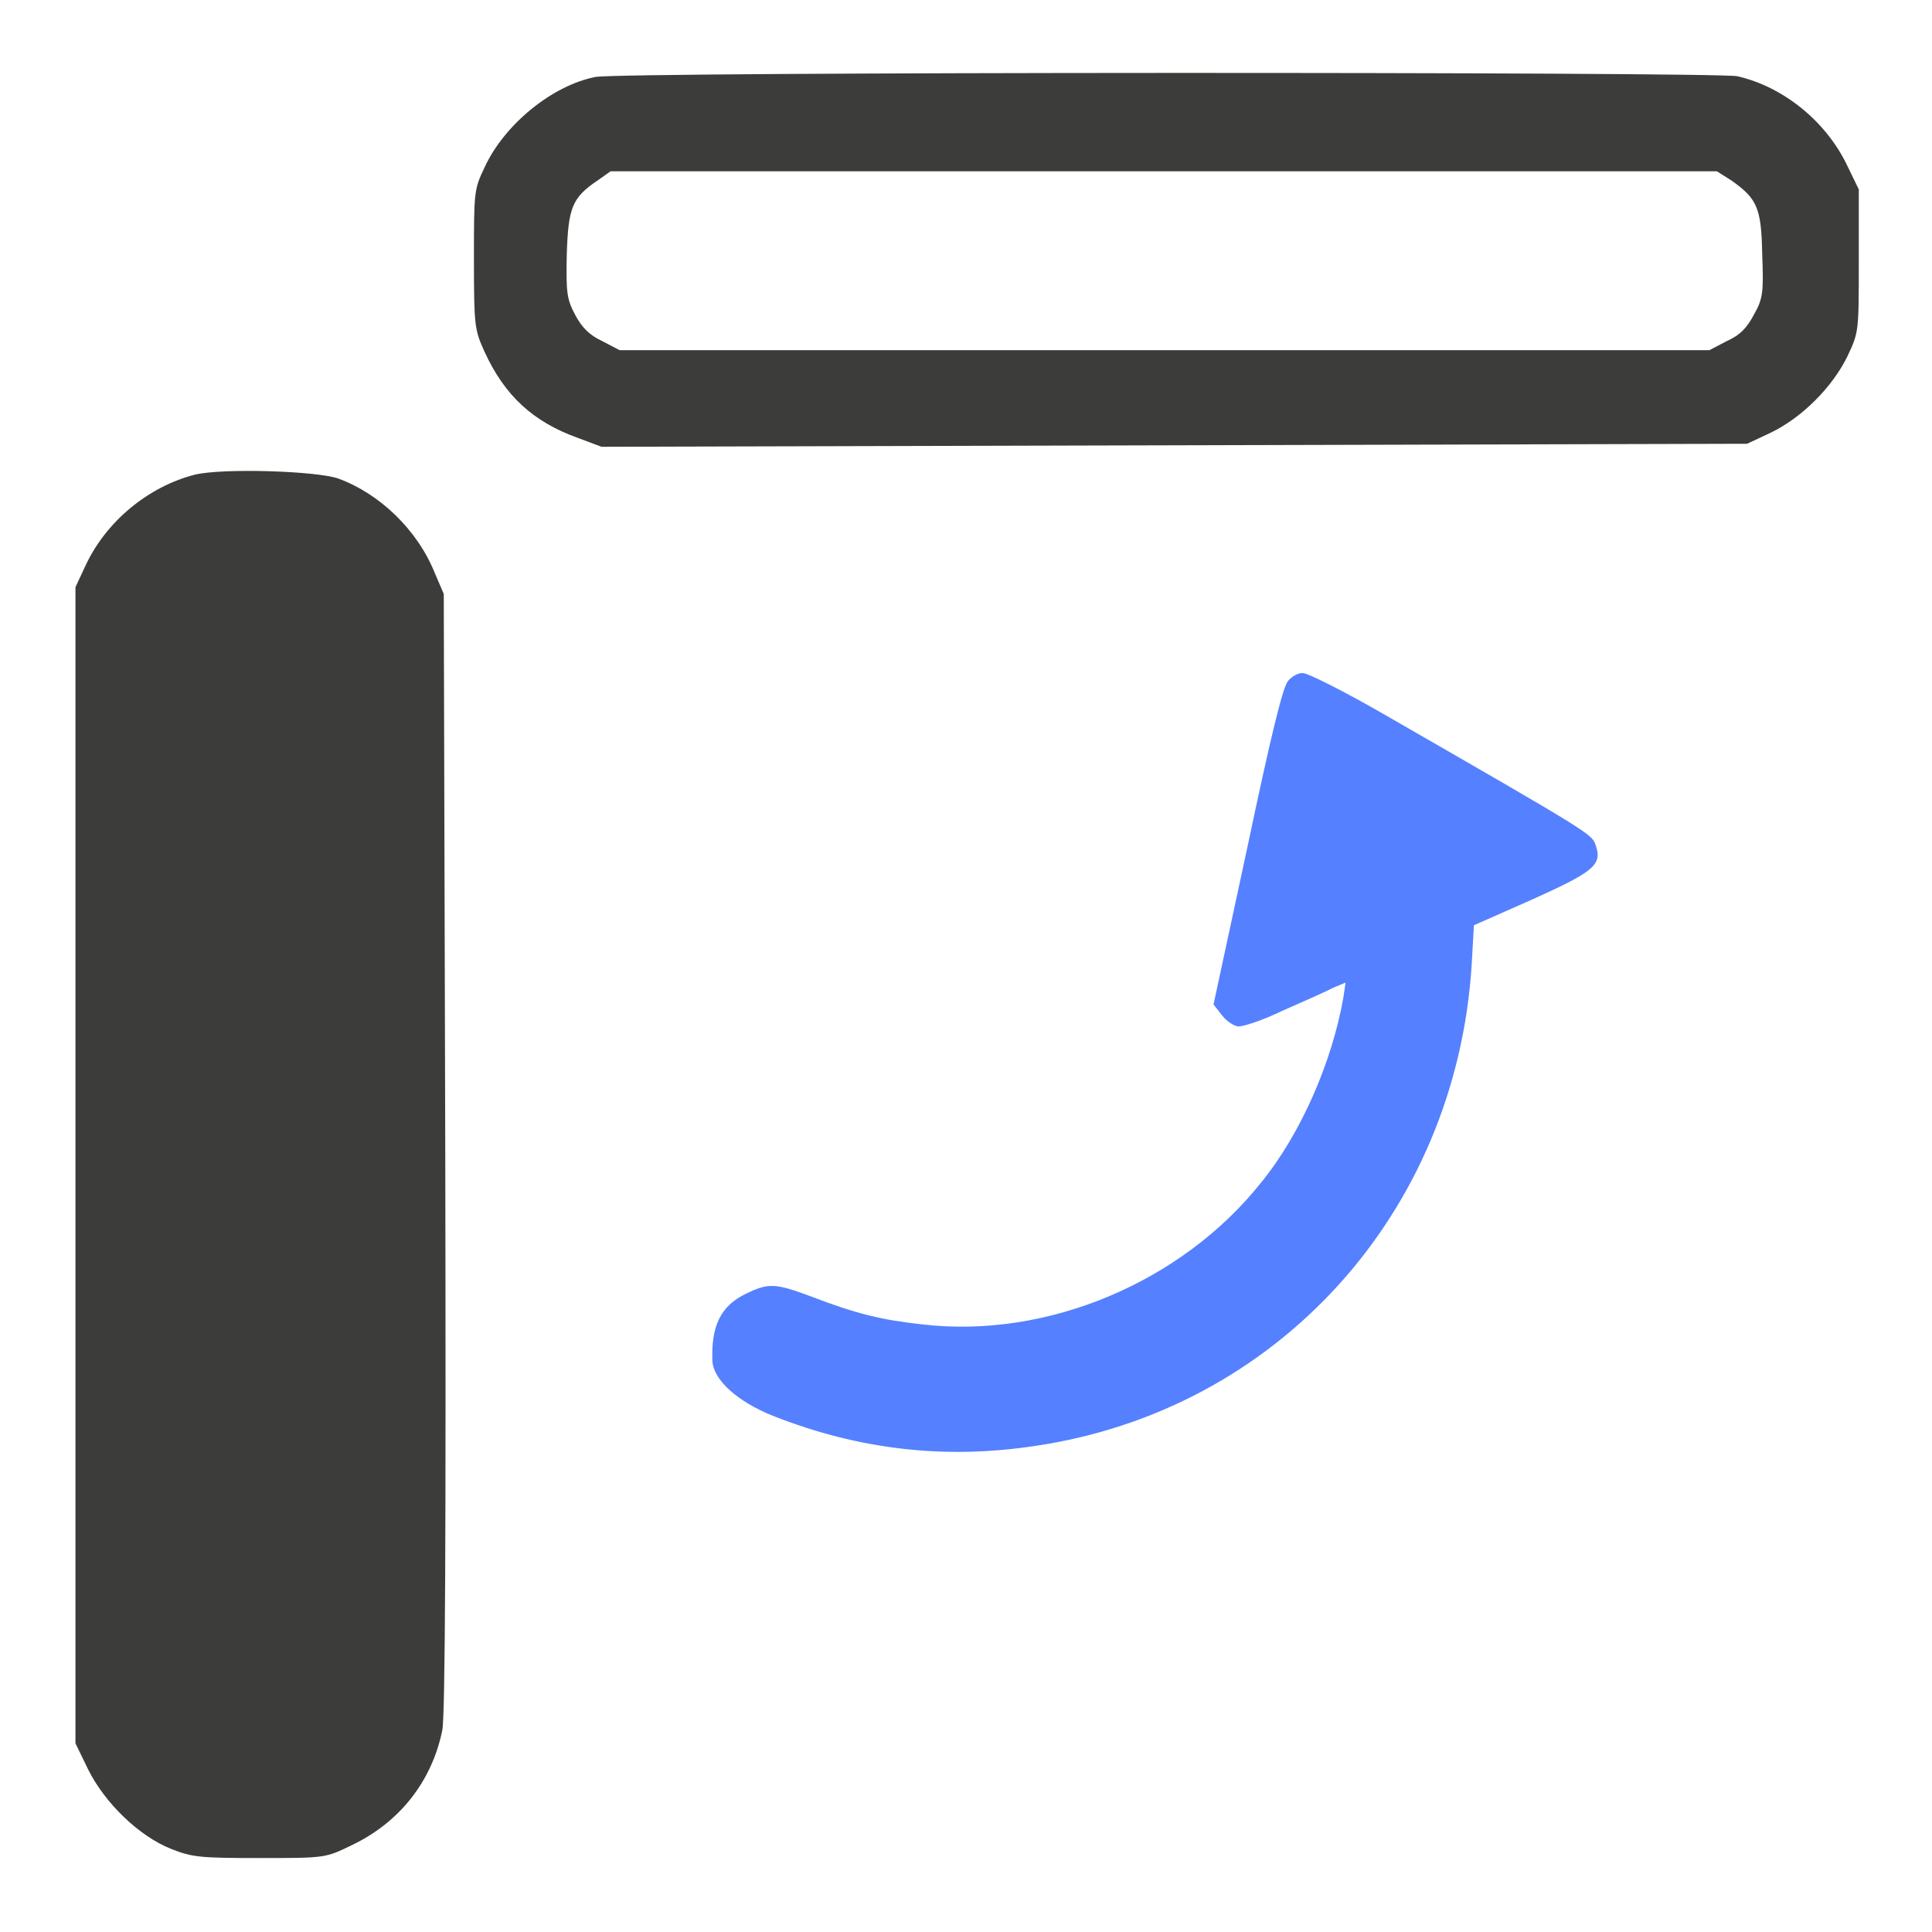 <?xml version="1.0" encoding="UTF-8"?>
<svg xmlns="http://www.w3.org/2000/svg" xmlns:xlink="http://www.w3.org/1999/xlink" width="100px" height="100px" viewBox="0 0 100 100" version="1.1">
<g id="surface1">
<path style=" stroke:none;fill-rule:nonzero;fill:rgb(23.529%,23.529%,23.137%);fill-opacity:1;" d="M 30.82 3.984 C 28.594 4.414 26.094 6.445 25.078 8.672 C 24.531 9.805 24.531 9.961 24.531 13.438 C 24.531 16.914 24.57 17.07 25.078 18.203 C 26.133 20.508 27.617 21.836 29.883 22.656 L 31.133 23.125 L 90.43 22.969 L 91.68 22.383 C 93.281 21.602 94.844 20.039 95.625 18.438 C 96.211 17.188 96.211 17.188 96.211 13.516 L 96.211 9.805 L 95.547 8.438 C 94.453 6.25 92.305 4.492 89.922 3.945 C 88.672 3.711 32.109 3.711 30.82 3.984 Z M 89.609 9.336 C 90.938 10.273 91.172 10.742 91.211 13.164 C 91.289 15.117 91.25 15.469 90.781 16.289 C 90.43 16.953 90.078 17.344 89.375 17.656 L 88.477 18.125 L 32.07 18.125 L 31.172 17.656 C 30.508 17.344 30.117 16.953 29.766 16.289 C 29.336 15.469 29.297 15.156 29.336 13.164 C 29.414 10.742 29.609 10.234 30.938 9.336 L 31.602 8.867 L 88.867 8.867 Z M 89.609 9.336 "/>
<path style=" stroke:none;fill-rule:nonzero;fill:rgb(23.529%,23.529%,23.137%);fill-opacity:1;" d="M 10.078 24.57 C 7.656 25.195 5.508 26.992 4.453 29.219 L 3.906 30.391 L 3.906 90.234 L 4.57 91.602 C 5.43 93.32 7.188 95.039 8.867 95.703 C 9.961 96.133 10.352 96.172 13.438 96.172 C 16.836 96.172 16.836 96.172 18.203 95.508 C 20.664 94.336 22.344 92.227 22.891 89.57 C 23.047 88.867 23.086 79.023 23.047 59.648 L 22.969 30.742 L 22.5 29.648 C 21.602 27.422 19.648 25.547 17.5 24.766 C 16.367 24.375 11.523 24.219 10.078 24.57 Z M 10.078 24.57 "/>
<path style=" stroke:none;fill-rule:nonzero;fill:rgb(33.333%,50.196%,100%);fill-opacity:1;" d="M 66.68 35.234 C 66.406 35.508 65.781 38.086 64.57 43.828 L 62.812 51.992 L 63.242 52.539 C 63.438 52.812 63.828 53.086 64.062 53.125 C 64.297 53.164 65.352 52.812 66.406 52.305 C 67.461 51.836 68.633 51.328 68.984 51.133 L 69.648 50.859 L 69.531 51.641 C 68.945 54.961 67.344 58.672 65.273 61.211 C 61.172 66.367 54.219 69.297 47.773 68.555 C 45.625 68.32 44.336 68.008 41.992 67.109 C 40.117 66.406 39.766 66.406 38.633 66.953 C 37.305 67.578 36.797 68.633 36.875 70.469 C 36.953 71.445 38.164 72.539 40 73.281 C 44.453 75.039 48.906 75.547 53.555 74.844 C 66.094 73.008 75.352 62.812 76.172 49.961 L 76.289 47.891 L 79.297 46.562 C 82.5 45.117 82.969 44.766 82.578 43.711 C 82.383 43.164 82.266 43.086 71.602 36.953 C 69.57 35.781 67.695 34.844 67.461 34.844 C 67.227 34.805 66.875 35 66.68 35.234 Z M 66.68 35.234 "/>
</g>
</svg>
